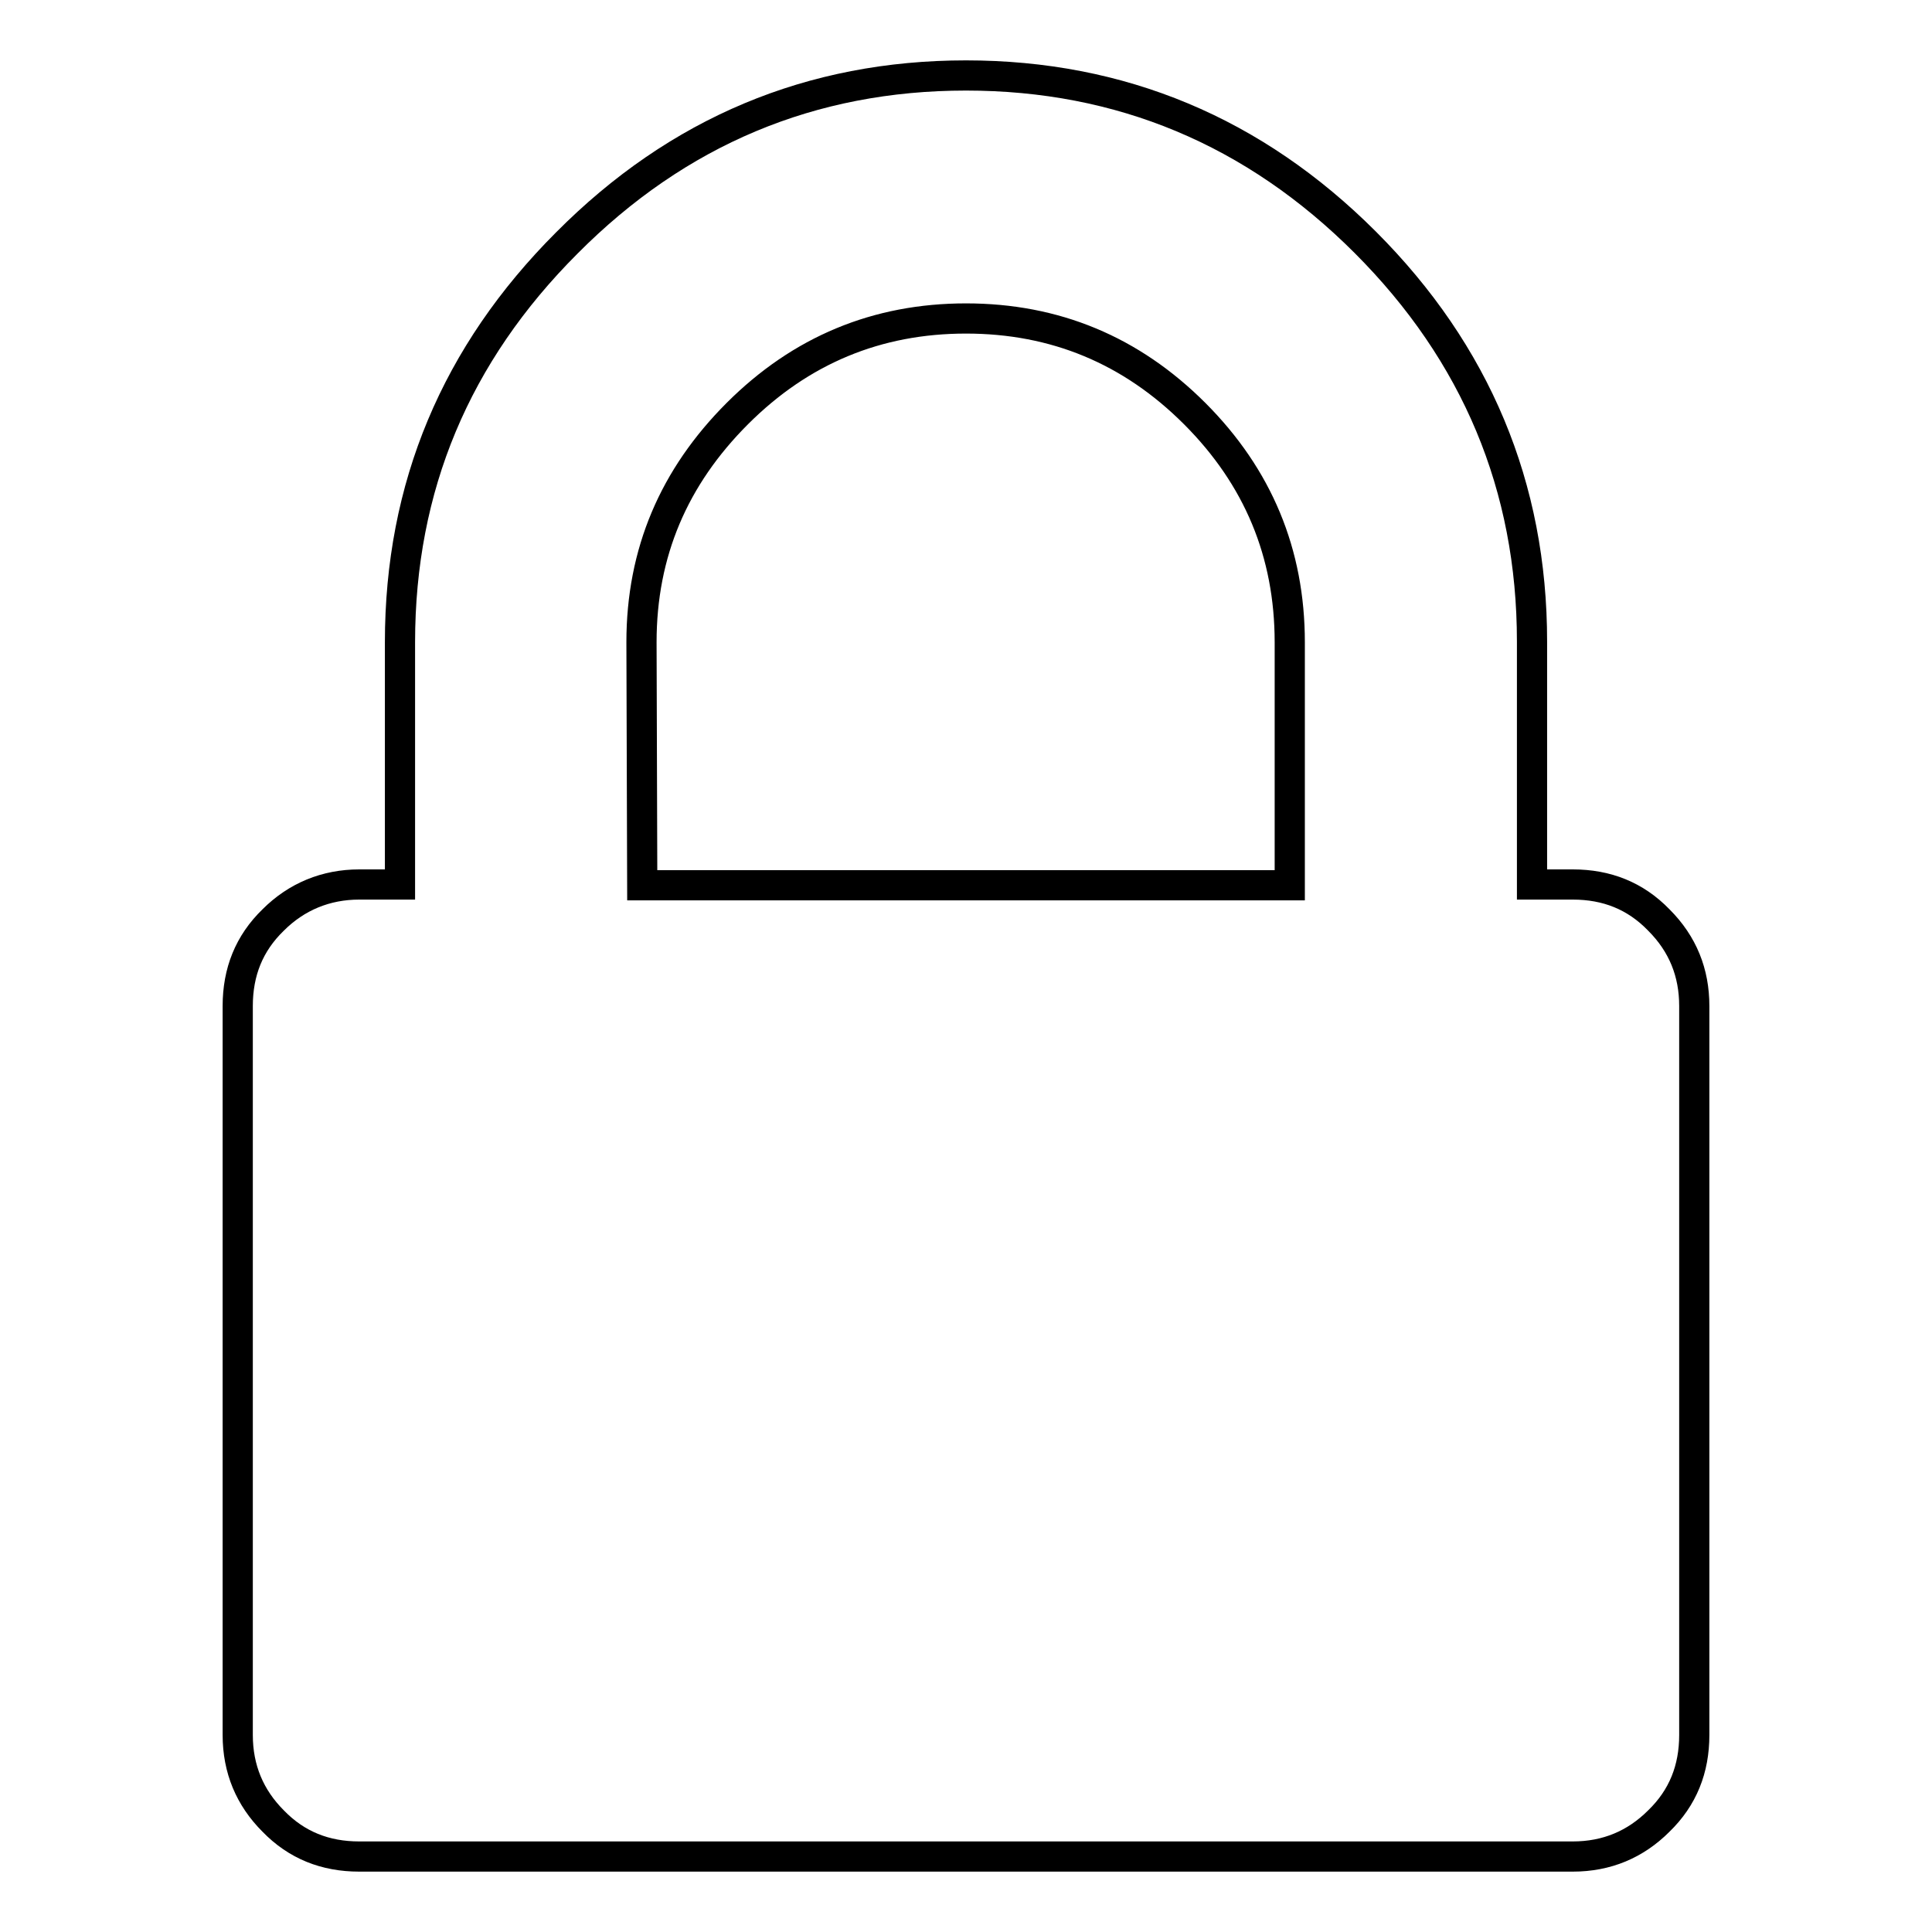 <?xml version="1.0" encoding="utf-8"?>
<!-- Svg Vector Icons : http://www.onlinewebfonts.com/icon -->
<!DOCTYPE svg PUBLIC "-//W3C//DTD SVG 1.1//EN" "http://www.w3.org/Graphics/SVG/1.1/DTD/svg11.dtd">
<svg version="1.1" xmlns="http://www.w3.org/2000/svg" xmlns:xlink="http://www.w3.org/1999/xlink" x="0px" y="0px" viewBox="0 0 256 256" enable-background="new 0 0 256 256" xml:space="preserve">
<g> <path stroke-width="4" fill-opacity="0" stroke="#000000"  d="M224.5,133.3v96.6c0,4.5-1.5,8.3-4.7,11.4c-3.1,3.1-6.9,4.7-11.4,4.7H47.6c-4.5,0-8.3-1.5-11.4-4.7 c-3.1-3.1-4.7-6.9-4.7-11.4v-96.6c0-4.5,1.5-8.3,4.7-11.4c3.1-3.1,7-4.7,11.4-4.7h5.4V85.1c0-20.6,7.4-38.2,22.1-52.9 C89.8,17.4,107.5,10,128,10c20.5,0,38.2,7.4,52.9,22.1c14.7,14.7,22.1,32.4,22.1,52.9v32.2h5.4c4.5,0,8.3,1.5,11.4,4.7 C223,125.1,224.5,128.9,224.5,133.3z M85.1,117.3h85.8V85.1c0-11.8-4.2-21.9-12.6-30.3c-8.4-8.4-18.5-12.6-30.3-12.6 c-11.8,0-21.9,4.2-30.3,12.6S85,73.2,85,85.1L85.1,117.3L85.1,117.3L85.1,117.3z"/></g>
</svg>